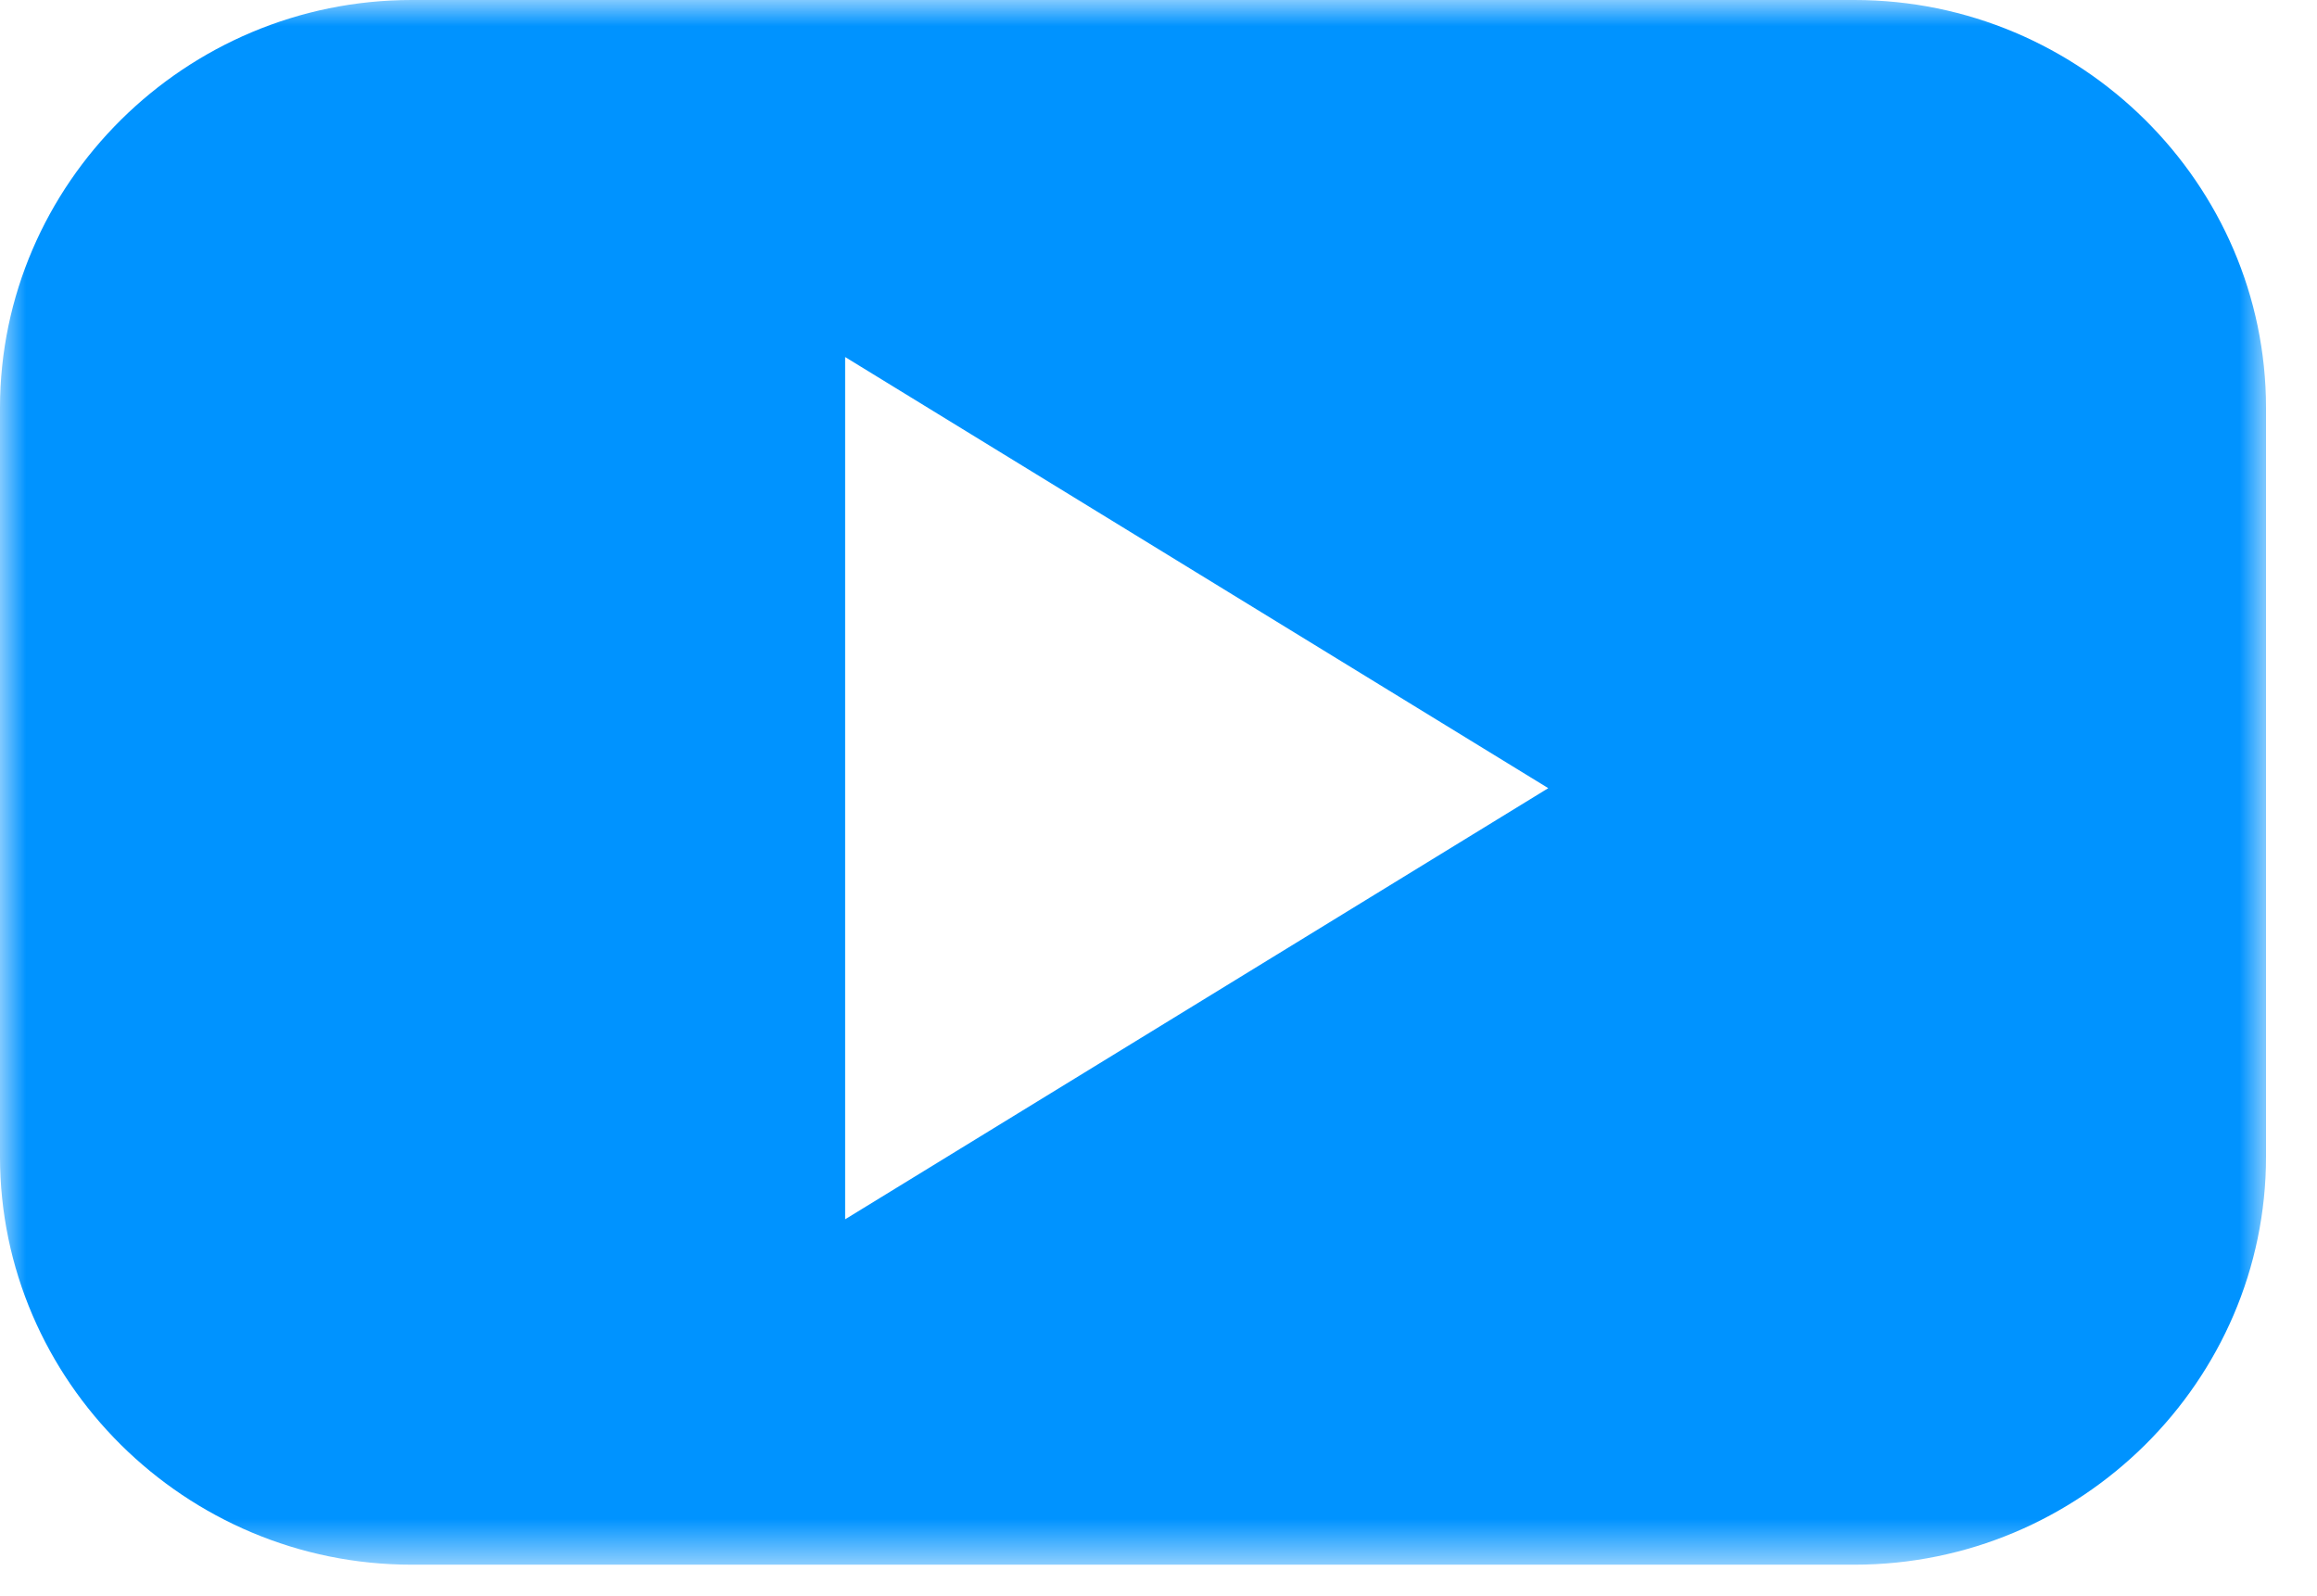 <svg width="45" height="31" viewBox="0 0 45 31" fill="none" xmlns="http://www.w3.org/2000/svg">
<mask id="mask0_47_12" style="mask-type:luminance" maskUnits="userSpaceOnUse" x="0" y="0" width="45" height="31">
<path fill-rule="evenodd" clip-rule="evenodd" d="M0 0H44.01V30.388H0V0Z" fill="white"/>
</mask>
<g mask="url(#mask0_47_12)">
<path fill-rule="evenodd" clip-rule="evenodd" d="M23.242 19.494L16.414 23.68V15.307V6.934L23.242 11.121L30.07 15.307L23.242 19.494ZM36.016 0H7.995C3.598 0 0 3.566 0 7.923V22.464C0 26.822 3.598 30.388 7.995 30.388H36.016C40.413 30.388 44.01 26.822 44.01 22.464V7.923C44.01 3.566 40.413 0 36.016 0V0Z" fill="#0093FF"/>
</g>
</svg>
